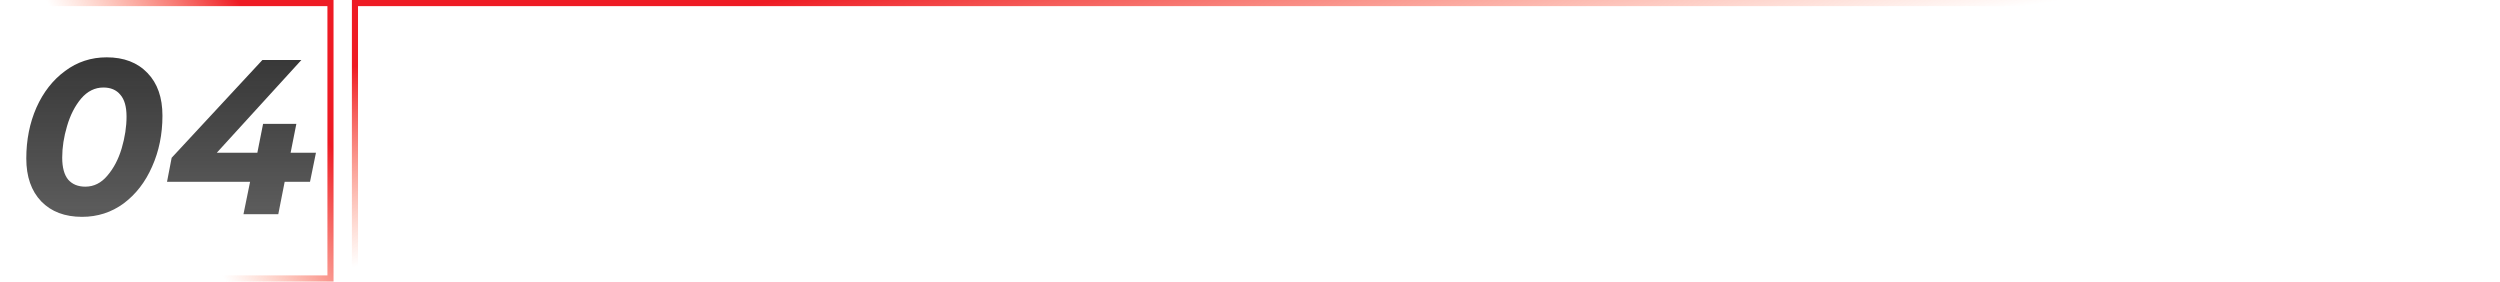 <?xml version="1.0" encoding="UTF-8"?> <svg xmlns="http://www.w3.org/2000/svg" width="817" height="92" viewBox="0 0 817 92" fill="none"> <path d="M26.809 70.864C21.193 70.864 16.753 69.184 13.489 65.824C10.225 62.416 8.593 57.736 8.593 51.784C8.593 45.736 9.697 40.192 11.905 35.152C14.161 30.112 17.281 26.128 21.265 23.2C25.249 20.224 29.785 18.736 34.873 18.736C40.489 18.736 44.929 20.44 48.193 23.848C51.457 27.208 53.089 31.864 53.089 37.816C53.089 43.864 51.961 49.408 49.705 54.448C47.497 59.488 44.401 63.496 40.417 66.472C36.433 69.4 31.897 70.864 26.809 70.864ZM27.889 61C30.673 61 33.073 59.8 35.089 57.4C37.153 55 38.713 52.024 39.769 48.472C40.825 44.872 41.353 41.416 41.353 38.104C41.353 34.888 40.681 32.512 39.337 30.976C38.041 29.392 36.193 28.6 33.793 28.6C31.009 28.6 28.585 29.8 26.521 32.2C24.505 34.6 22.969 37.6 21.913 41.2C20.857 44.752 20.329 48.184 20.329 51.496C20.329 54.712 20.977 57.112 22.273 58.696C23.617 60.232 25.489 61 27.889 61ZM101.31 59.416H93.03L90.942 70H79.566L81.726 59.416H54.582L56.094 51.568L85.758 19.6H98.502L70.854 49.912H84.102L85.974 40.48H96.846L94.974 49.912H103.254L101.31 59.416Z" fill="url(#paint0_linear_47_1117)"></path> <rect x="14" y="1" width="94" height="90" stroke="url(#paint1_linear_47_1117)" stroke-width="2"></rect> <rect x="116" y="1" width="700" height="90" stroke="url(#paint2_linear_47_1117)" stroke-width="2"></rect> <defs> <linearGradient id="paint0_linear_47_1117" x1="54.5" y1="0" x2="54.5" y2="82" gradientUnits="userSpaceOnUse"> <stop stop-color="#2A2A2A"></stop> <stop offset="1" stop-color="#2E2E2E" stop-opacity="0.74"></stop> </linearGradient> <linearGradient id="paint1_linear_47_1117" x1="105.5" y1="43.5" x2="61" y2="72" gradientUnits="userSpaceOnUse"> <stop stop-color="#EE1B24"></stop> <stop offset="1" stop-color="#FF6F42" stop-opacity="0"></stop> </linearGradient> <linearGradient id="paint2_linear_47_1117" x1="254.5" y1="-6.42928e-05" x2="264.5" y2="64" gradientUnits="userSpaceOnUse"> <stop stop-color="#EE1B24"></stop> <stop offset="1" stop-color="#FE6436" stop-opacity="0"></stop> </linearGradient> </defs> </svg> 